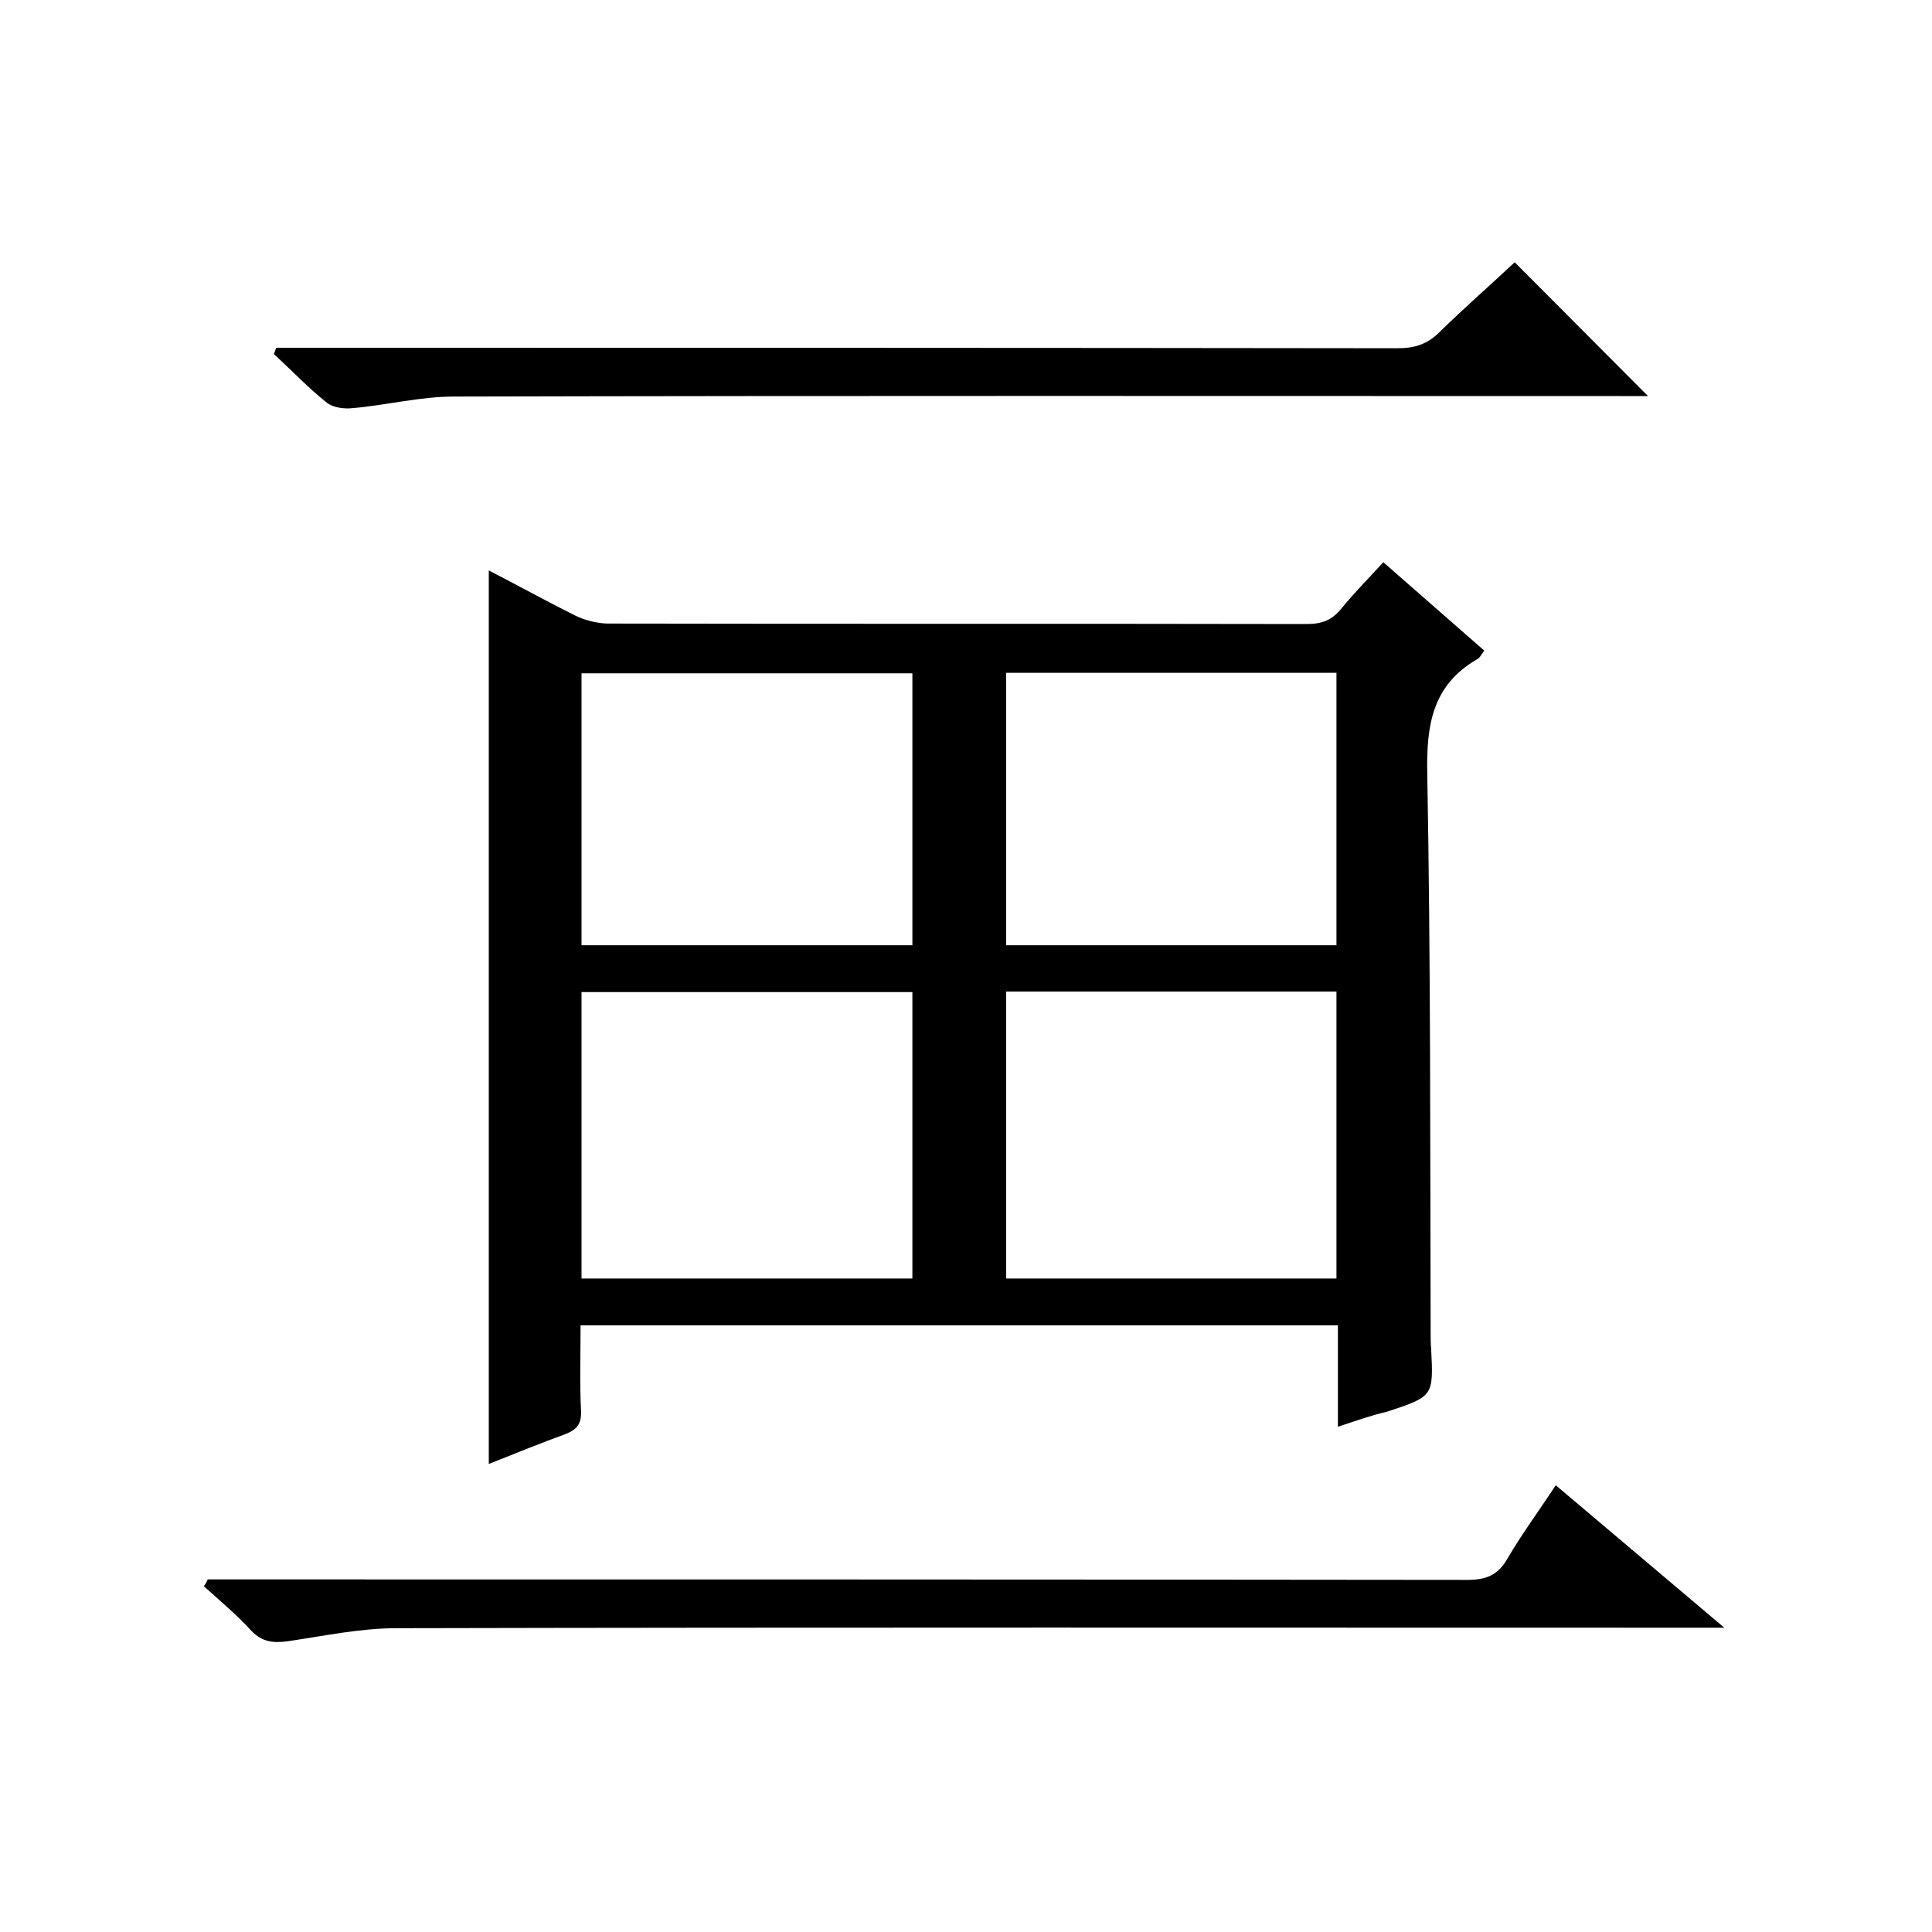 <svg enable-background="new 0 0 400 400" viewBox="0 0 400 400" xmlns="http://www.w3.org/2000/svg"><path d="m277 295.4c0-7.5 0-14.1 0-21-52.3 0-104.2 0-156.8 0 0 5.9-.2 11.9.1 17.8.1 2.6-.9 3.8-3.2 4.7-5.2 1.9-10.4 4-15.9 6.2 0-61.7 0-123 0-185 6 3.1 11.8 6.3 17.8 9.3 2 1 4.4 1.6 6.6 1.7 48.3.1 96.7 0 145 .1 3.2 0 5.3-.9 7.2-3.3 2.6-3.2 5.5-6.1 8.6-9.5 7.1 6.2 13.9 12.2 20.9 18.3-.6.8-.9 1.5-1.5 1.8-9.3 5.4-10.5 13.7-10.3 23.7.7 38.6.6 77.3.7 116 0 1 0 2 .1 3 .5 9.9.5 9.9-9.2 13.1-3.1.7-6.2 1.8-10.1 3.1zm-156.6-30.7h68.5c0-20 0-39.7 0-59.3-23 0-45.7 0-68.5 0zm156.3-59.4c-23.1 0-45.8 0-68.4 0v59.4h68.4c0-19.8 0-39.4 0-59.4zm-156.3-9.6h68.5c0-19 0-37.7 0-56.3-23 0-45.7 0-68.5 0zm156.3-56.4c-23.1 0-45.8 0-68.4 0v56.4h68.4c0-18.8 0-37.4 0-56.4z"/><path d="m43 327h5.4c85.1 0 170.2 0 255.3.1 3.9 0 6.4-.9 8.4-4.4 2.9-5 6.4-9.7 10-15.2 11.5 9.7 22.6 19.1 34.9 29.5-3.1 0-4.9 0-6.6 0-89.4 0-178.9-.1-268.3.1-7.5 0-15 1.6-22.5 2.7-3 .4-5.3.2-7.6-2.2-3-3.3-6.5-6.2-9.8-9.2.4-.5.6-.9.8-1.4z"/><path d="m313.6 54.3c9.2 9.2 18.2 18.3 27.6 27.7-1.9 0-3.8 0-5.7 0-80.5 0-161-.1-241.5.1-7 0-14 1.8-21 2.4-1.7.2-4-.1-5.3-1.1-3.9-3.1-7.3-6.7-11-10.1.2-.4.3-.9.5-1.3h5.6c75.5 0 151 0 226.5.1 3.6 0 6.2-.8 8.8-3.4 5.2-5.1 10.6-9.8 15.5-14.4z"/></svg>